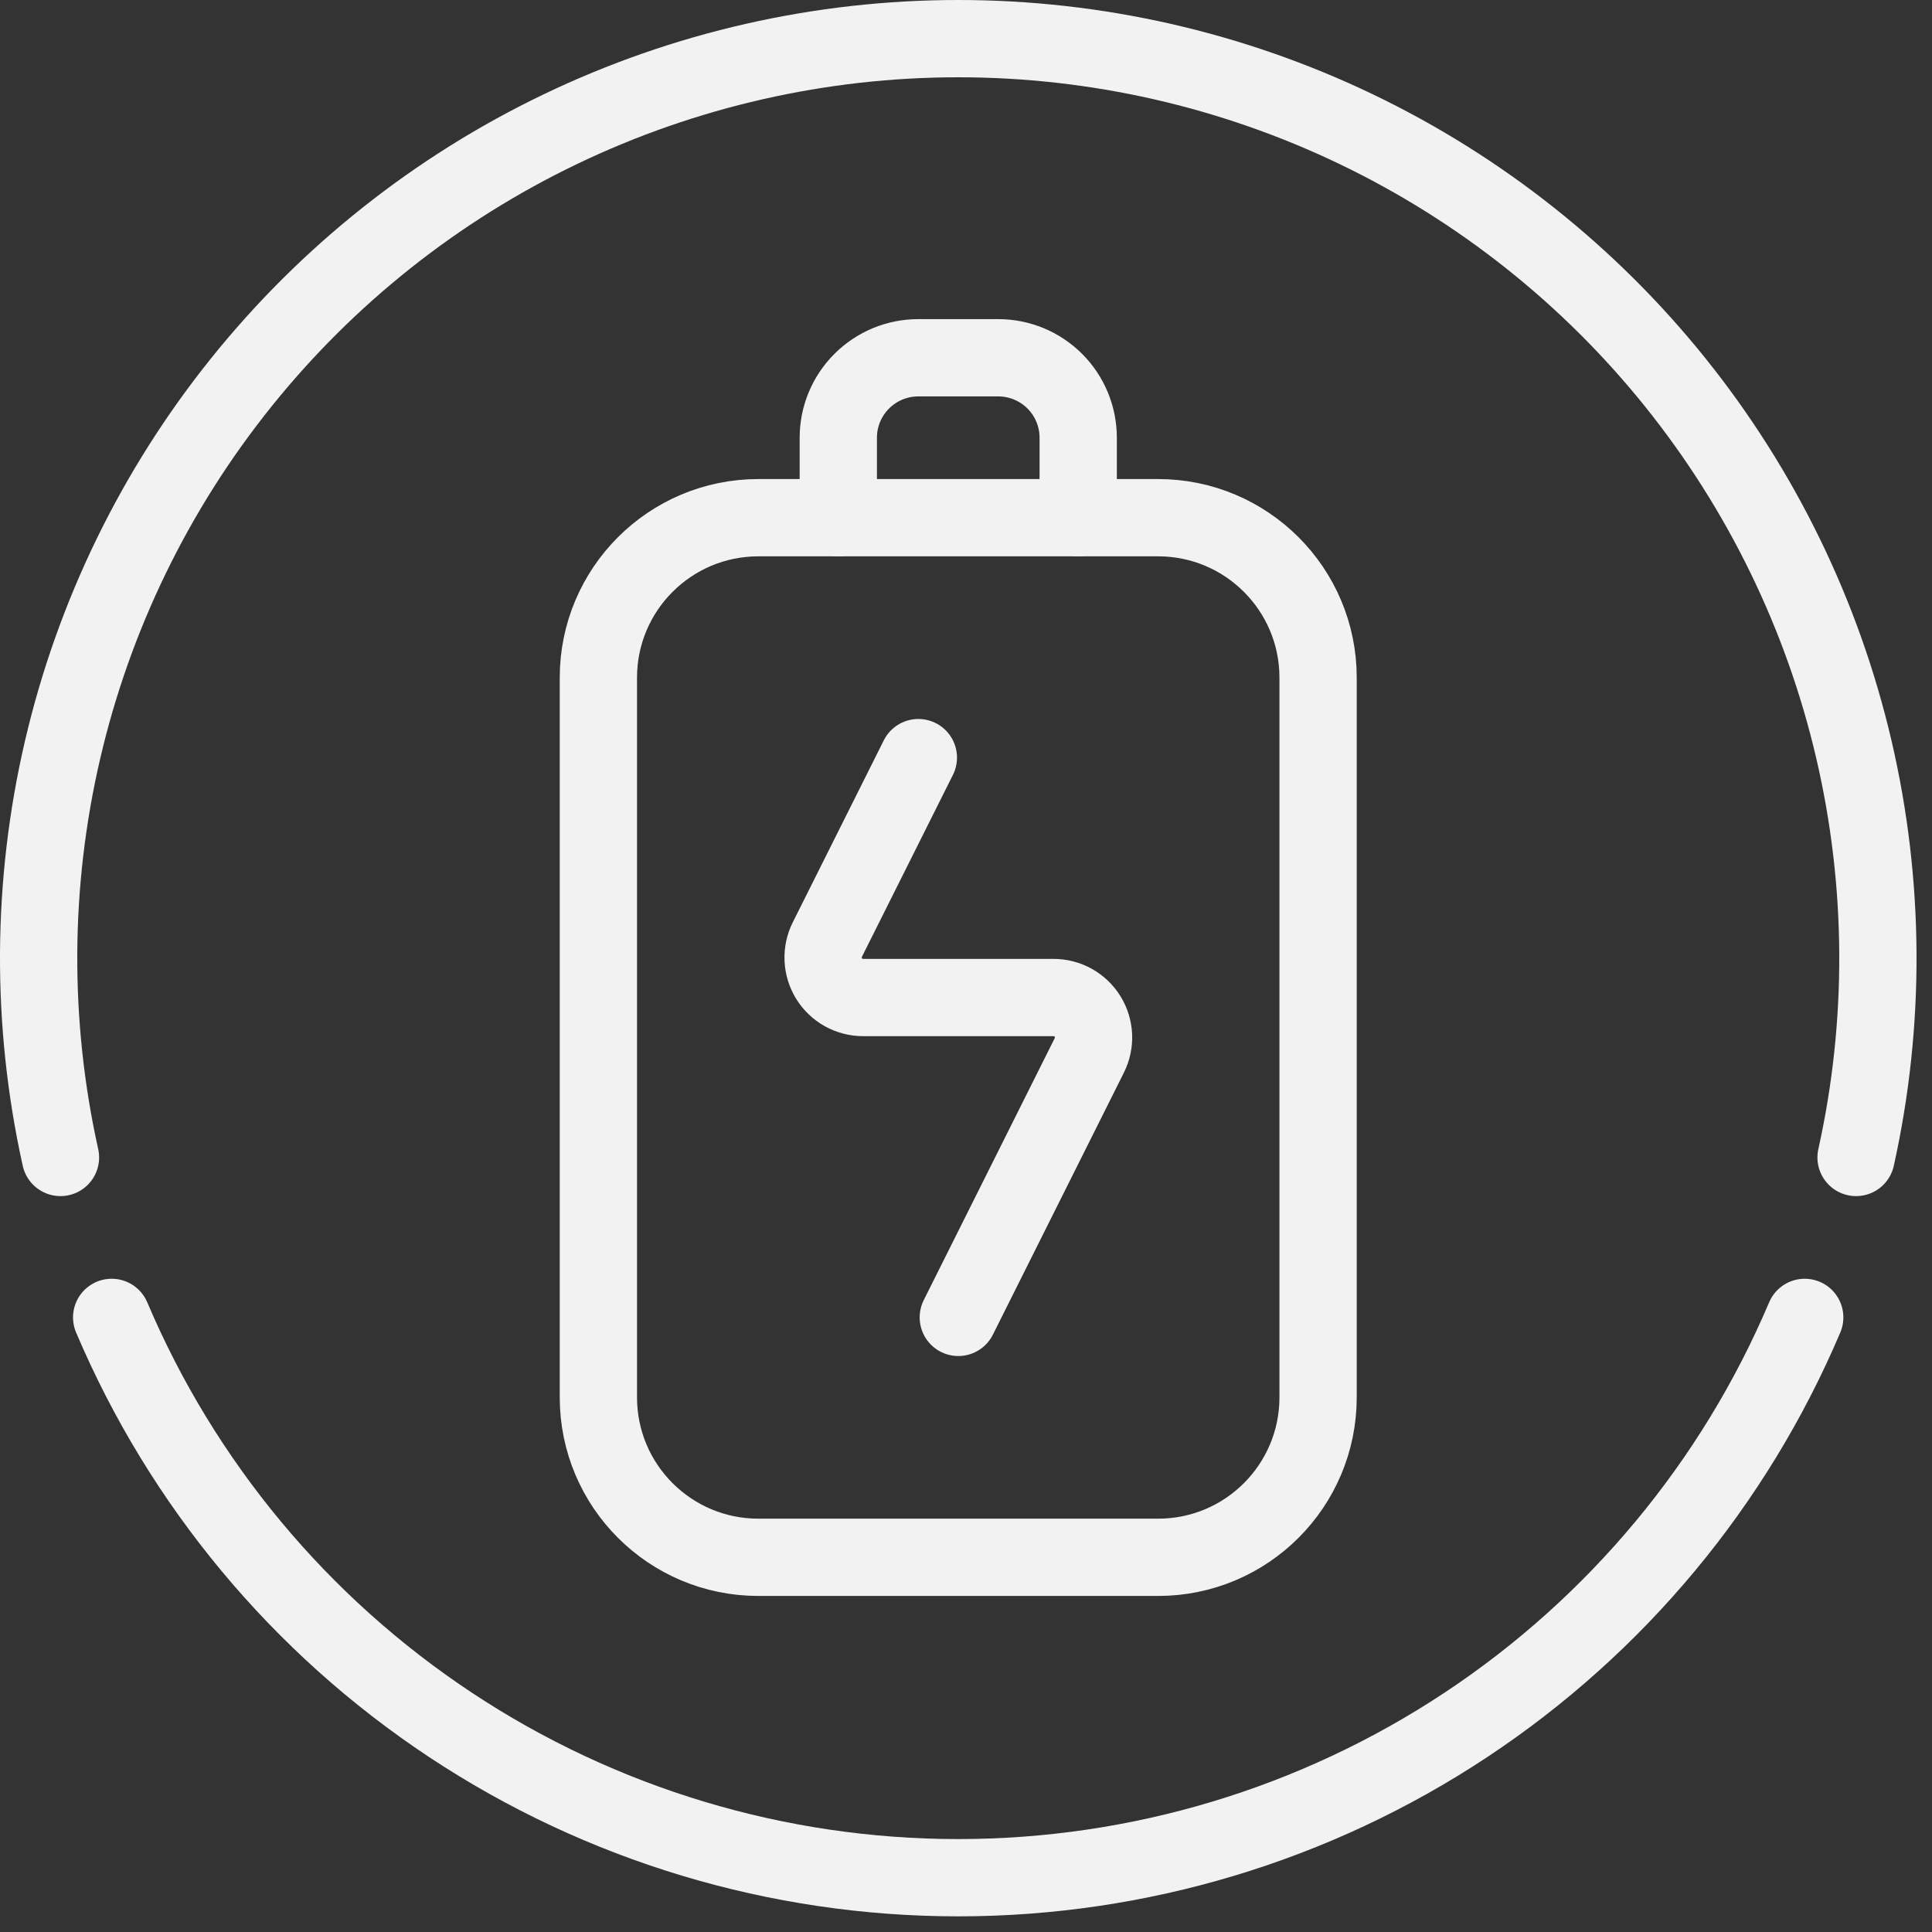<svg xmlns="http://www.w3.org/2000/svg" fill="none" viewBox="0 0 50 50" height="50" width="50">
<rect x="0" y="0" width="50" height="50" fill="#333333" stroke="none"/>
<path stroke-linejoin="round" stroke-linecap="round" stroke-width="2" stroke="#F2F2F2" d="M29.973 13.398H19.625C17.34 13.398 15.486 15.252 15.486 17.538V36.163C15.486 38.45 17.34 40.303 19.625 40.303H29.973C32.259 40.303 34.112 38.45 34.112 36.163V17.538C34.112 15.252 32.259 13.398 29.973 13.398Z"></path>
<path stroke-linejoin="round" stroke-linecap="round" stroke-width="2" stroke="#F2F2F2" d="M21.695 13.398V11.329C21.695 10.78 21.913 10.253 22.302 9.865C22.69 9.477 23.216 9.259 23.765 9.259H25.834C26.383 9.259 26.91 9.477 27.298 9.865C27.686 10.253 27.904 10.78 27.904 11.329V13.398"></path>
<path stroke-linejoin="round" stroke-linecap="round" stroke-width="2" stroke="#F2F2F2" d="M1.565 29.955C0.793 26.476 0.812 22.869 1.621 19.398C2.43 15.928 4.007 12.684 6.238 9.905C8.468 7.125 11.293 4.882 14.506 3.341C17.719 1.8 21.237 1 24.8 1C28.363 1 31.881 1.8 35.094 3.341C38.306 4.882 41.132 7.125 43.362 9.905C45.592 12.684 47.17 15.928 47.979 19.398C48.787 22.869 48.807 26.476 48.035 29.955"></path>
<path stroke-linejoin="round" stroke-linecap="round" stroke-width="2" stroke="#F2F2F2" d="M46.706 34.094C44.881 38.395 41.83 42.063 37.934 44.642C34.039 47.22 29.47 48.595 24.798 48.595C20.126 48.595 15.557 47.22 11.662 44.642C7.766 42.063 4.715 38.395 2.89 34.094"></path>
<path stroke-linejoin="round" stroke-linecap="round" stroke-width="2" stroke="#F2F2F2" d="M23.767 19.607L21.411 24.317C21.332 24.475 21.295 24.65 21.303 24.827C21.311 25.003 21.363 25.174 21.456 25.325C21.549 25.475 21.678 25.599 21.832 25.685C21.986 25.77 22.16 25.816 22.337 25.816H27.266C27.443 25.816 27.616 25.861 27.77 25.947C27.924 26.033 28.054 26.157 28.147 26.307C28.239 26.457 28.292 26.628 28.3 26.805C28.308 26.981 28.27 27.156 28.191 27.314L24.801 34.094"></path>
</svg>

